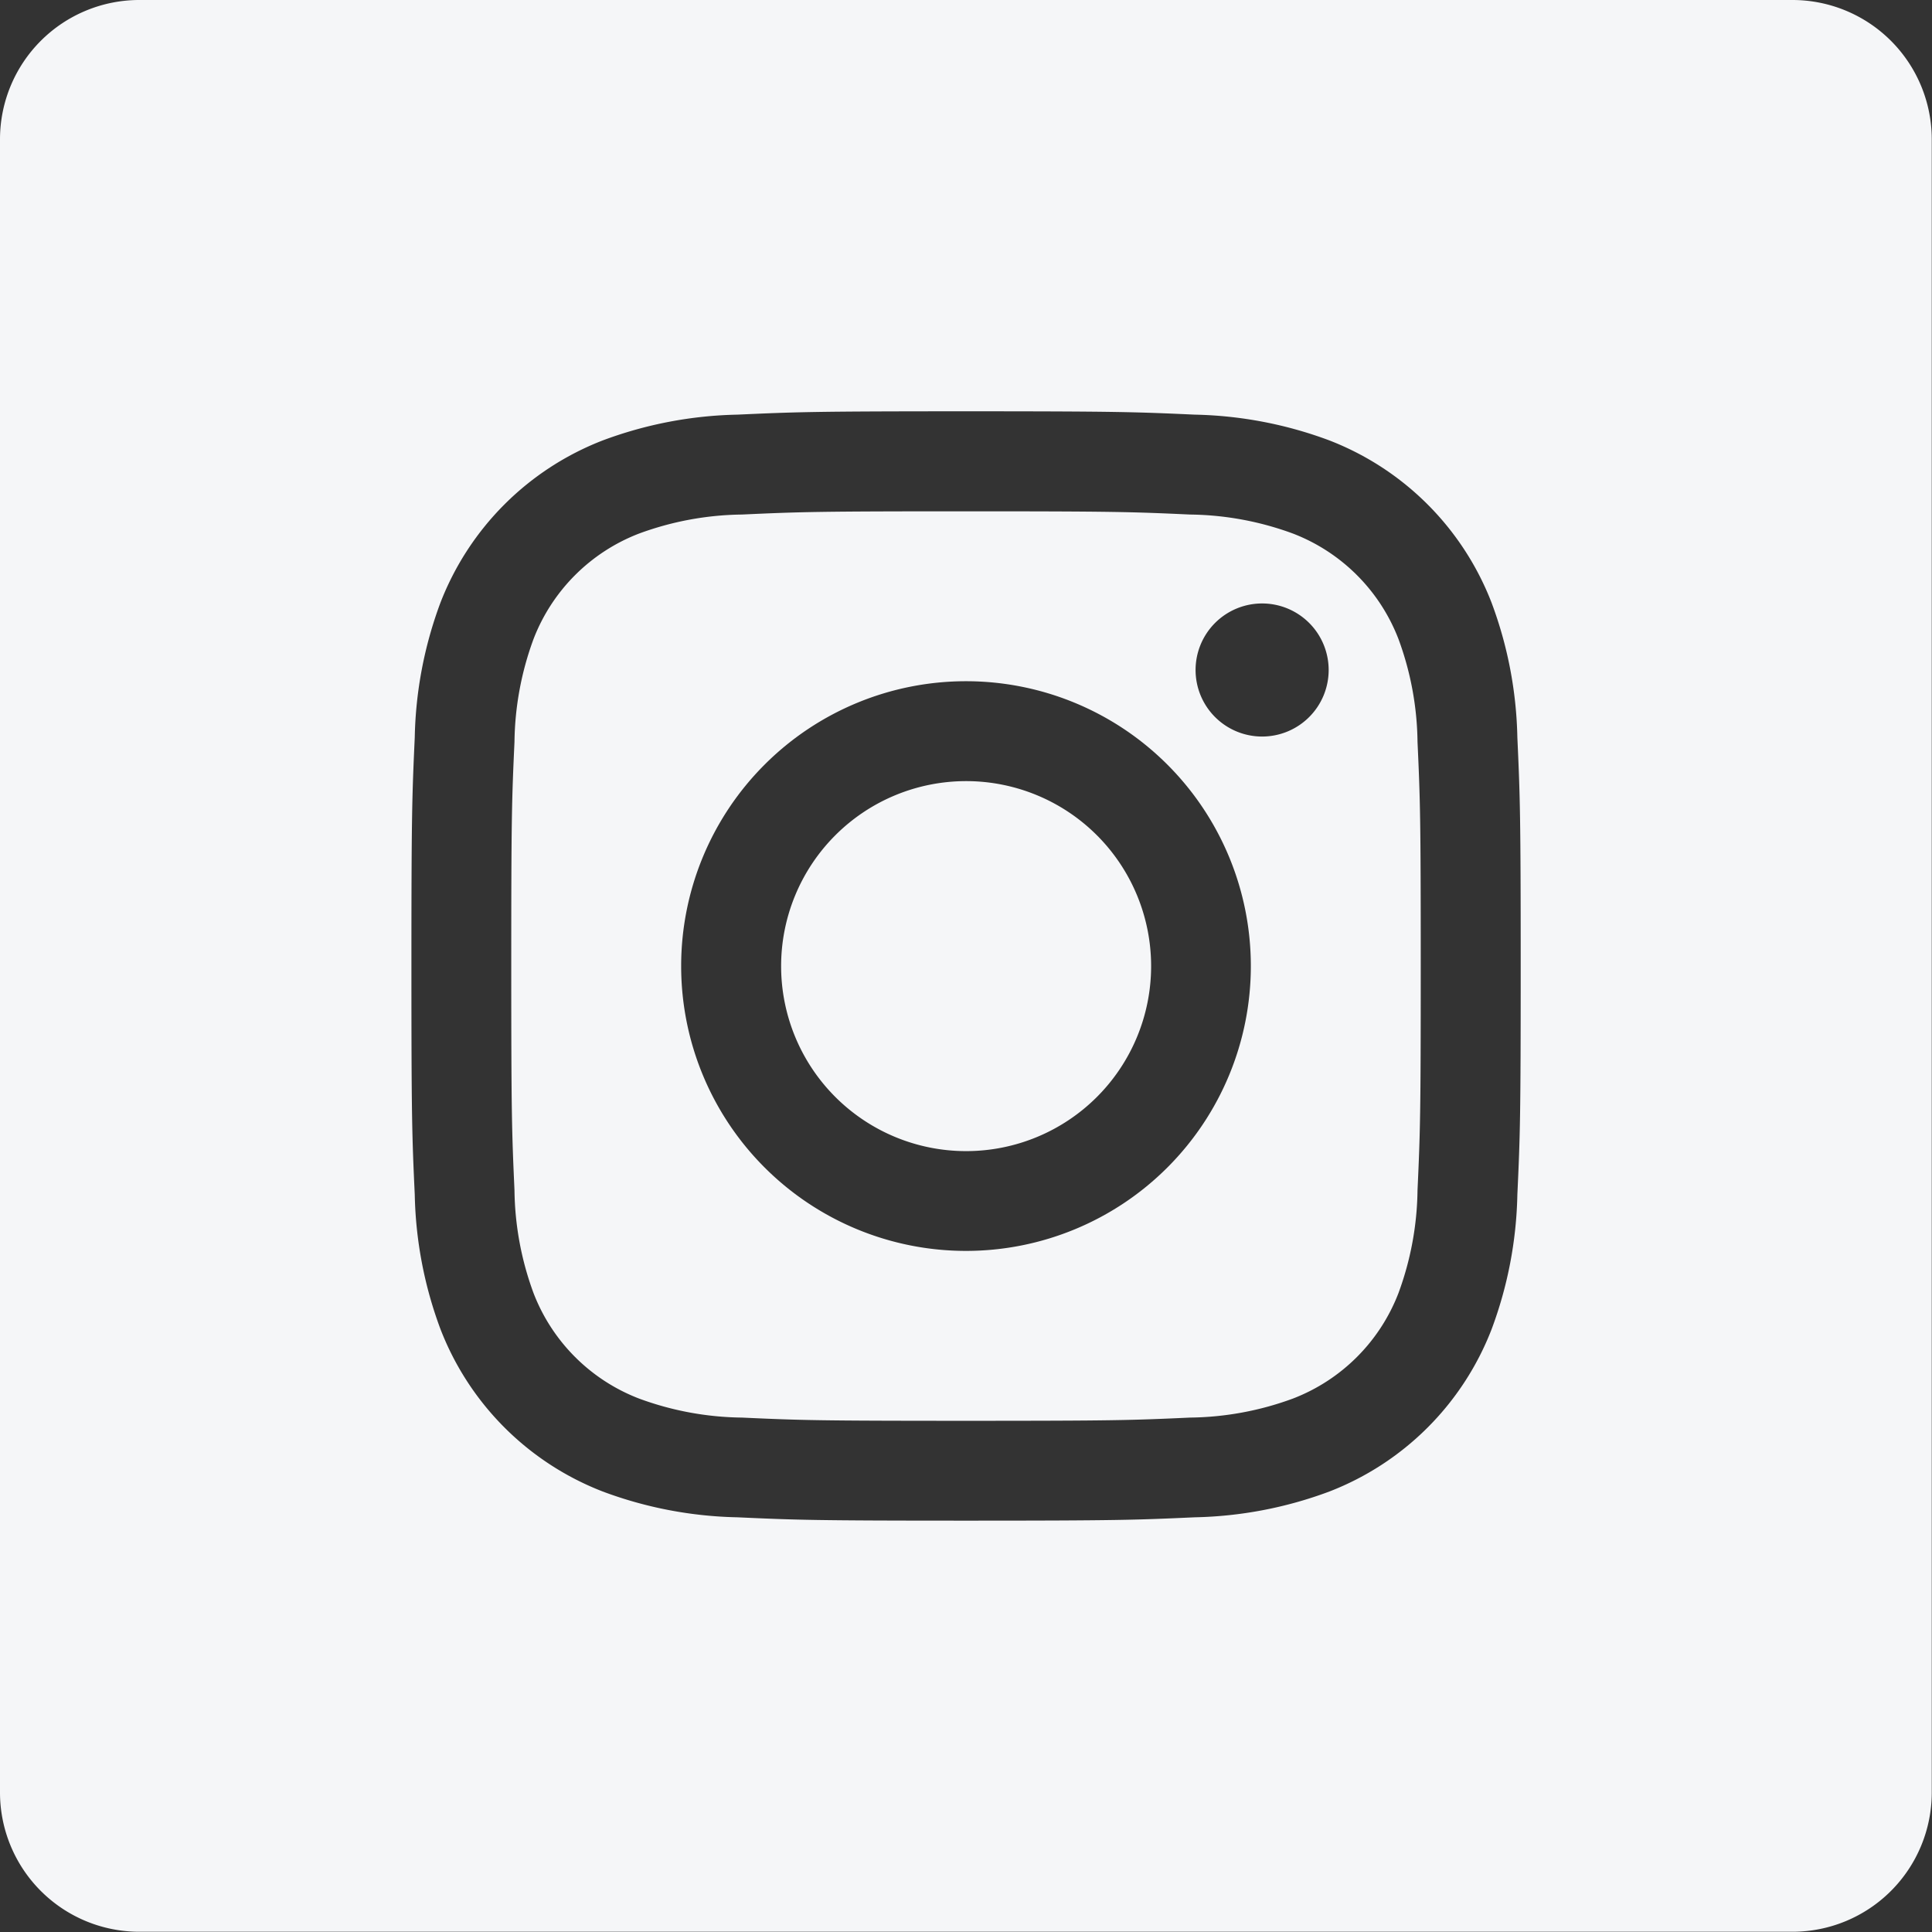 <svg id="instagram" xmlns="http://www.w3.org/2000/svg" width="32.374" height="32.375" viewBox="0 0 32.374 32.375">
  <rect x="0" y="0" width="32.374" height="32.375" fill="#333333" stroke="none"/>
  <path id="Path_47" data-name="Path 47" d="M150.351,137.627a3.078,3.078,0,0,0-1.764-1.764,5.143,5.143,0,0,0-1.726-.32c-.98-.045-1.274-.054-3.756-.054s-2.776.009-3.756.054a5.146,5.146,0,0,0-1.726.32,3.079,3.079,0,0,0-1.764,1.764,5.145,5.145,0,0,0-.32,1.726c-.045.98-.054,1.274-.054,3.756s.01,2.776.054,3.756a5.143,5.143,0,0,0,.32,1.726,3.078,3.078,0,0,0,1.764,1.764,5.136,5.136,0,0,0,1.726.32c.98.045,1.274.054,3.756.054s2.776-.009,3.756-.054a5.137,5.137,0,0,0,1.726-.32,3.078,3.078,0,0,0,1.764-1.764,5.147,5.147,0,0,0,.32-1.726c.045-.98.054-1.274.054-3.756s-.009-2.776-.054-3.756A5.137,5.137,0,0,0,150.351,137.627Zm-7.246,10.255a4.773,4.773,0,1,1,4.773-4.773A4.773,4.773,0,0,1,143.105,147.882Zm4.962-8.619a1.115,1.115,0,1,1,1.115-1.115A1.115,1.115,0,0,1,148.067,139.263Zm0,0" transform="translate(-126.918 -126.921)" fill="#f5f6f8"/>
  <path id="Path_48" data-name="Path 48" d="M213.2,210.1a3.1,3.1,0,1,1-3.1-3.1A3.1,3.1,0,0,1,213.2,210.1Zm0,0" transform="translate(-193.911 -193.911)" fill="#f5f6f8"/>
  <path id="Path_49" data-name="Path 49" d="M30.04,0H2.335A2.335,2.335,0,0,0,0,2.335v27.7a2.335,2.335,0,0,0,2.335,2.335h27.7a2.335,2.335,0,0,0,2.335-2.335V2.335A2.335,2.335,0,0,0,30.04,0ZM25.426,20.019a6.82,6.82,0,0,1-.432,2.256,4.753,4.753,0,0,1-2.718,2.718,6.824,6.824,0,0,1-2.256.432c-.991.045-1.308.056-3.832.056s-2.841-.011-3.832-.056a6.824,6.824,0,0,1-2.256-.432,4.753,4.753,0,0,1-2.718-2.718,6.818,6.818,0,0,1-.432-2.256c-.046-.991-.056-1.308-.056-3.832s.011-2.841.056-3.832A6.82,6.82,0,0,1,7.38,10.1,4.756,4.756,0,0,1,10.1,7.38a6.826,6.826,0,0,1,2.256-.432c.991-.045,1.308-.056,3.832-.056s2.841.011,3.832.056a6.827,6.827,0,0,1,2.256.432A4.754,4.754,0,0,1,24.994,10.1a6.819,6.819,0,0,1,.432,2.256c.045.991.056,1.308.056,3.832S25.472,19.028,25.426,20.019Zm0,0" transform="translate(0)" fill="#f5f6f8"/>
</svg>
